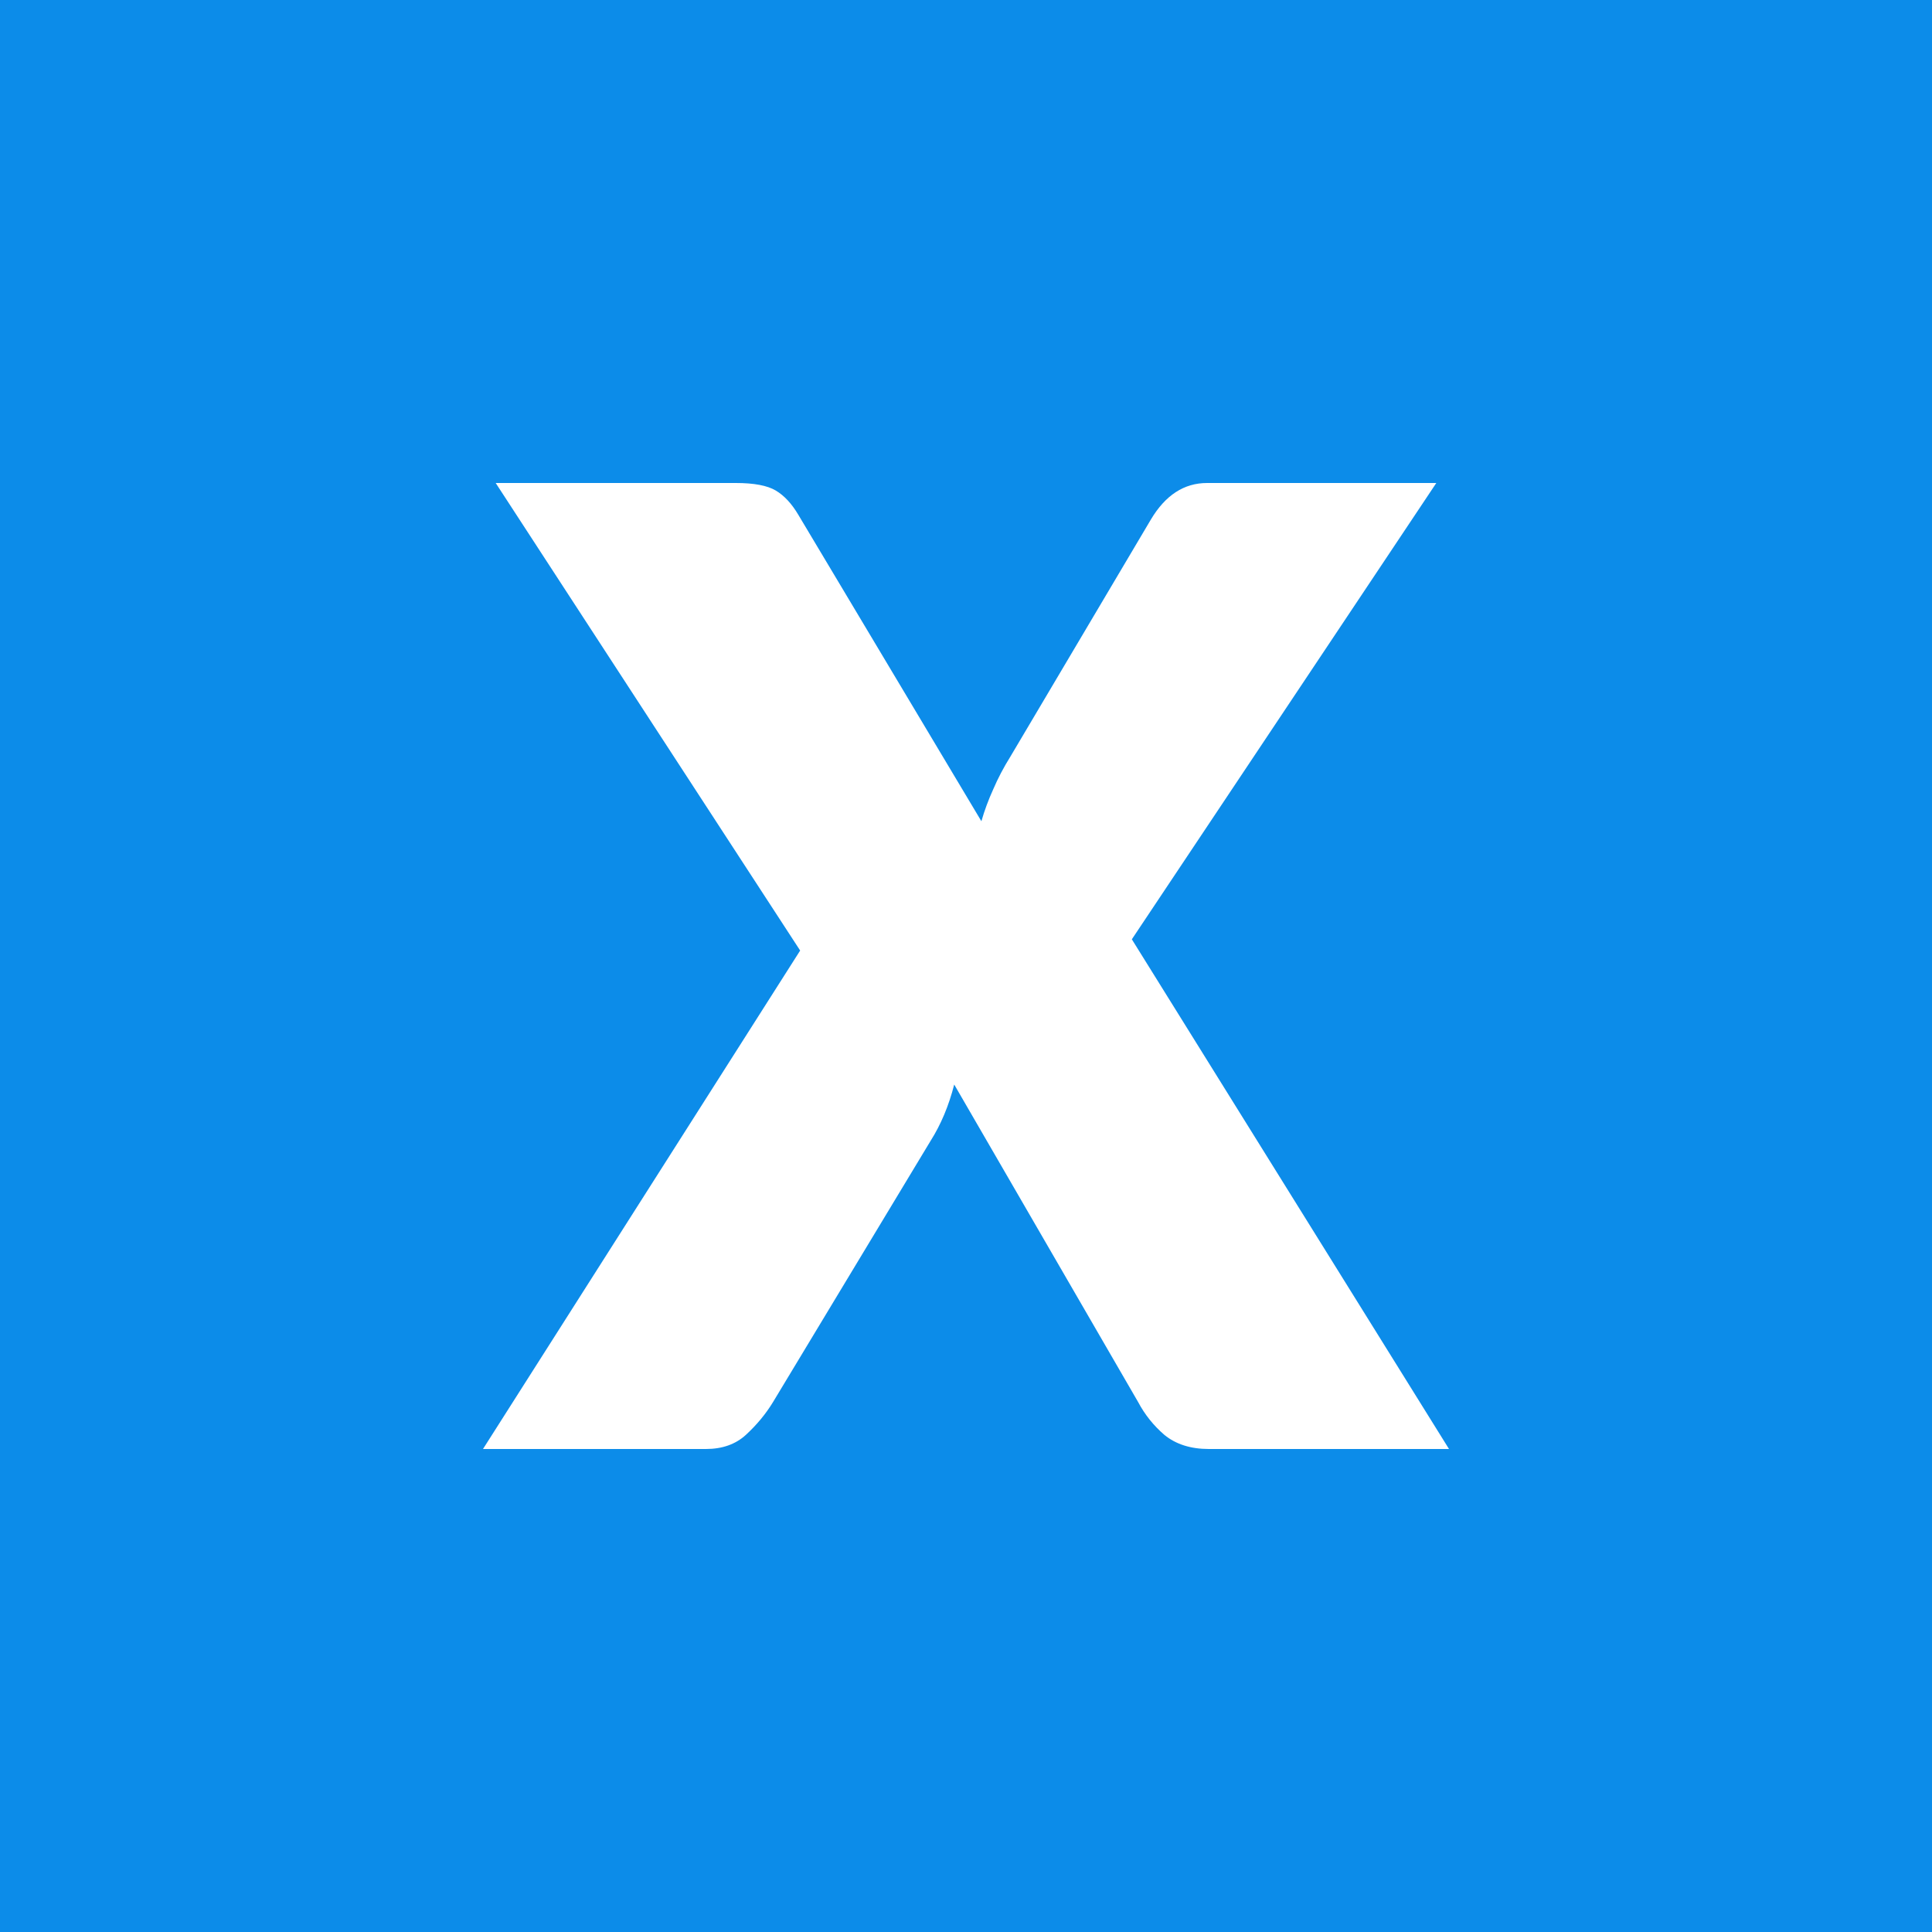 <svg width="100" height="100" viewBox="0 0 100 100" fill="none" xmlns="http://www.w3.org/2000/svg">
<rect width="100" height="100" fill="#0C8CE9"/>
<path d="M75 75H62.57C61.632 75 60.866 74.757 60.272 74.273C59.709 73.788 59.256 73.222 58.912 72.575L49.39 56.135C49.109 57.234 48.702 58.204 48.171 59.044L40.009 72.575C39.634 73.19 39.165 73.755 38.602 74.273C38.071 74.757 37.383 75 36.538 75H25L41.416 49.2L25.657 25H38.086C39.024 25 39.712 25.129 40.15 25.388C40.588 25.647 40.979 26.067 41.323 26.649L50.797 42.507C50.954 41.958 51.157 41.408 51.407 40.858C51.657 40.276 51.954 39.711 52.298 39.161L59.569 26.891C60.319 25.631 61.288 25 62.477 25H74.343L58.584 48.618L75 75Z" fill="white"/>
</svg>
